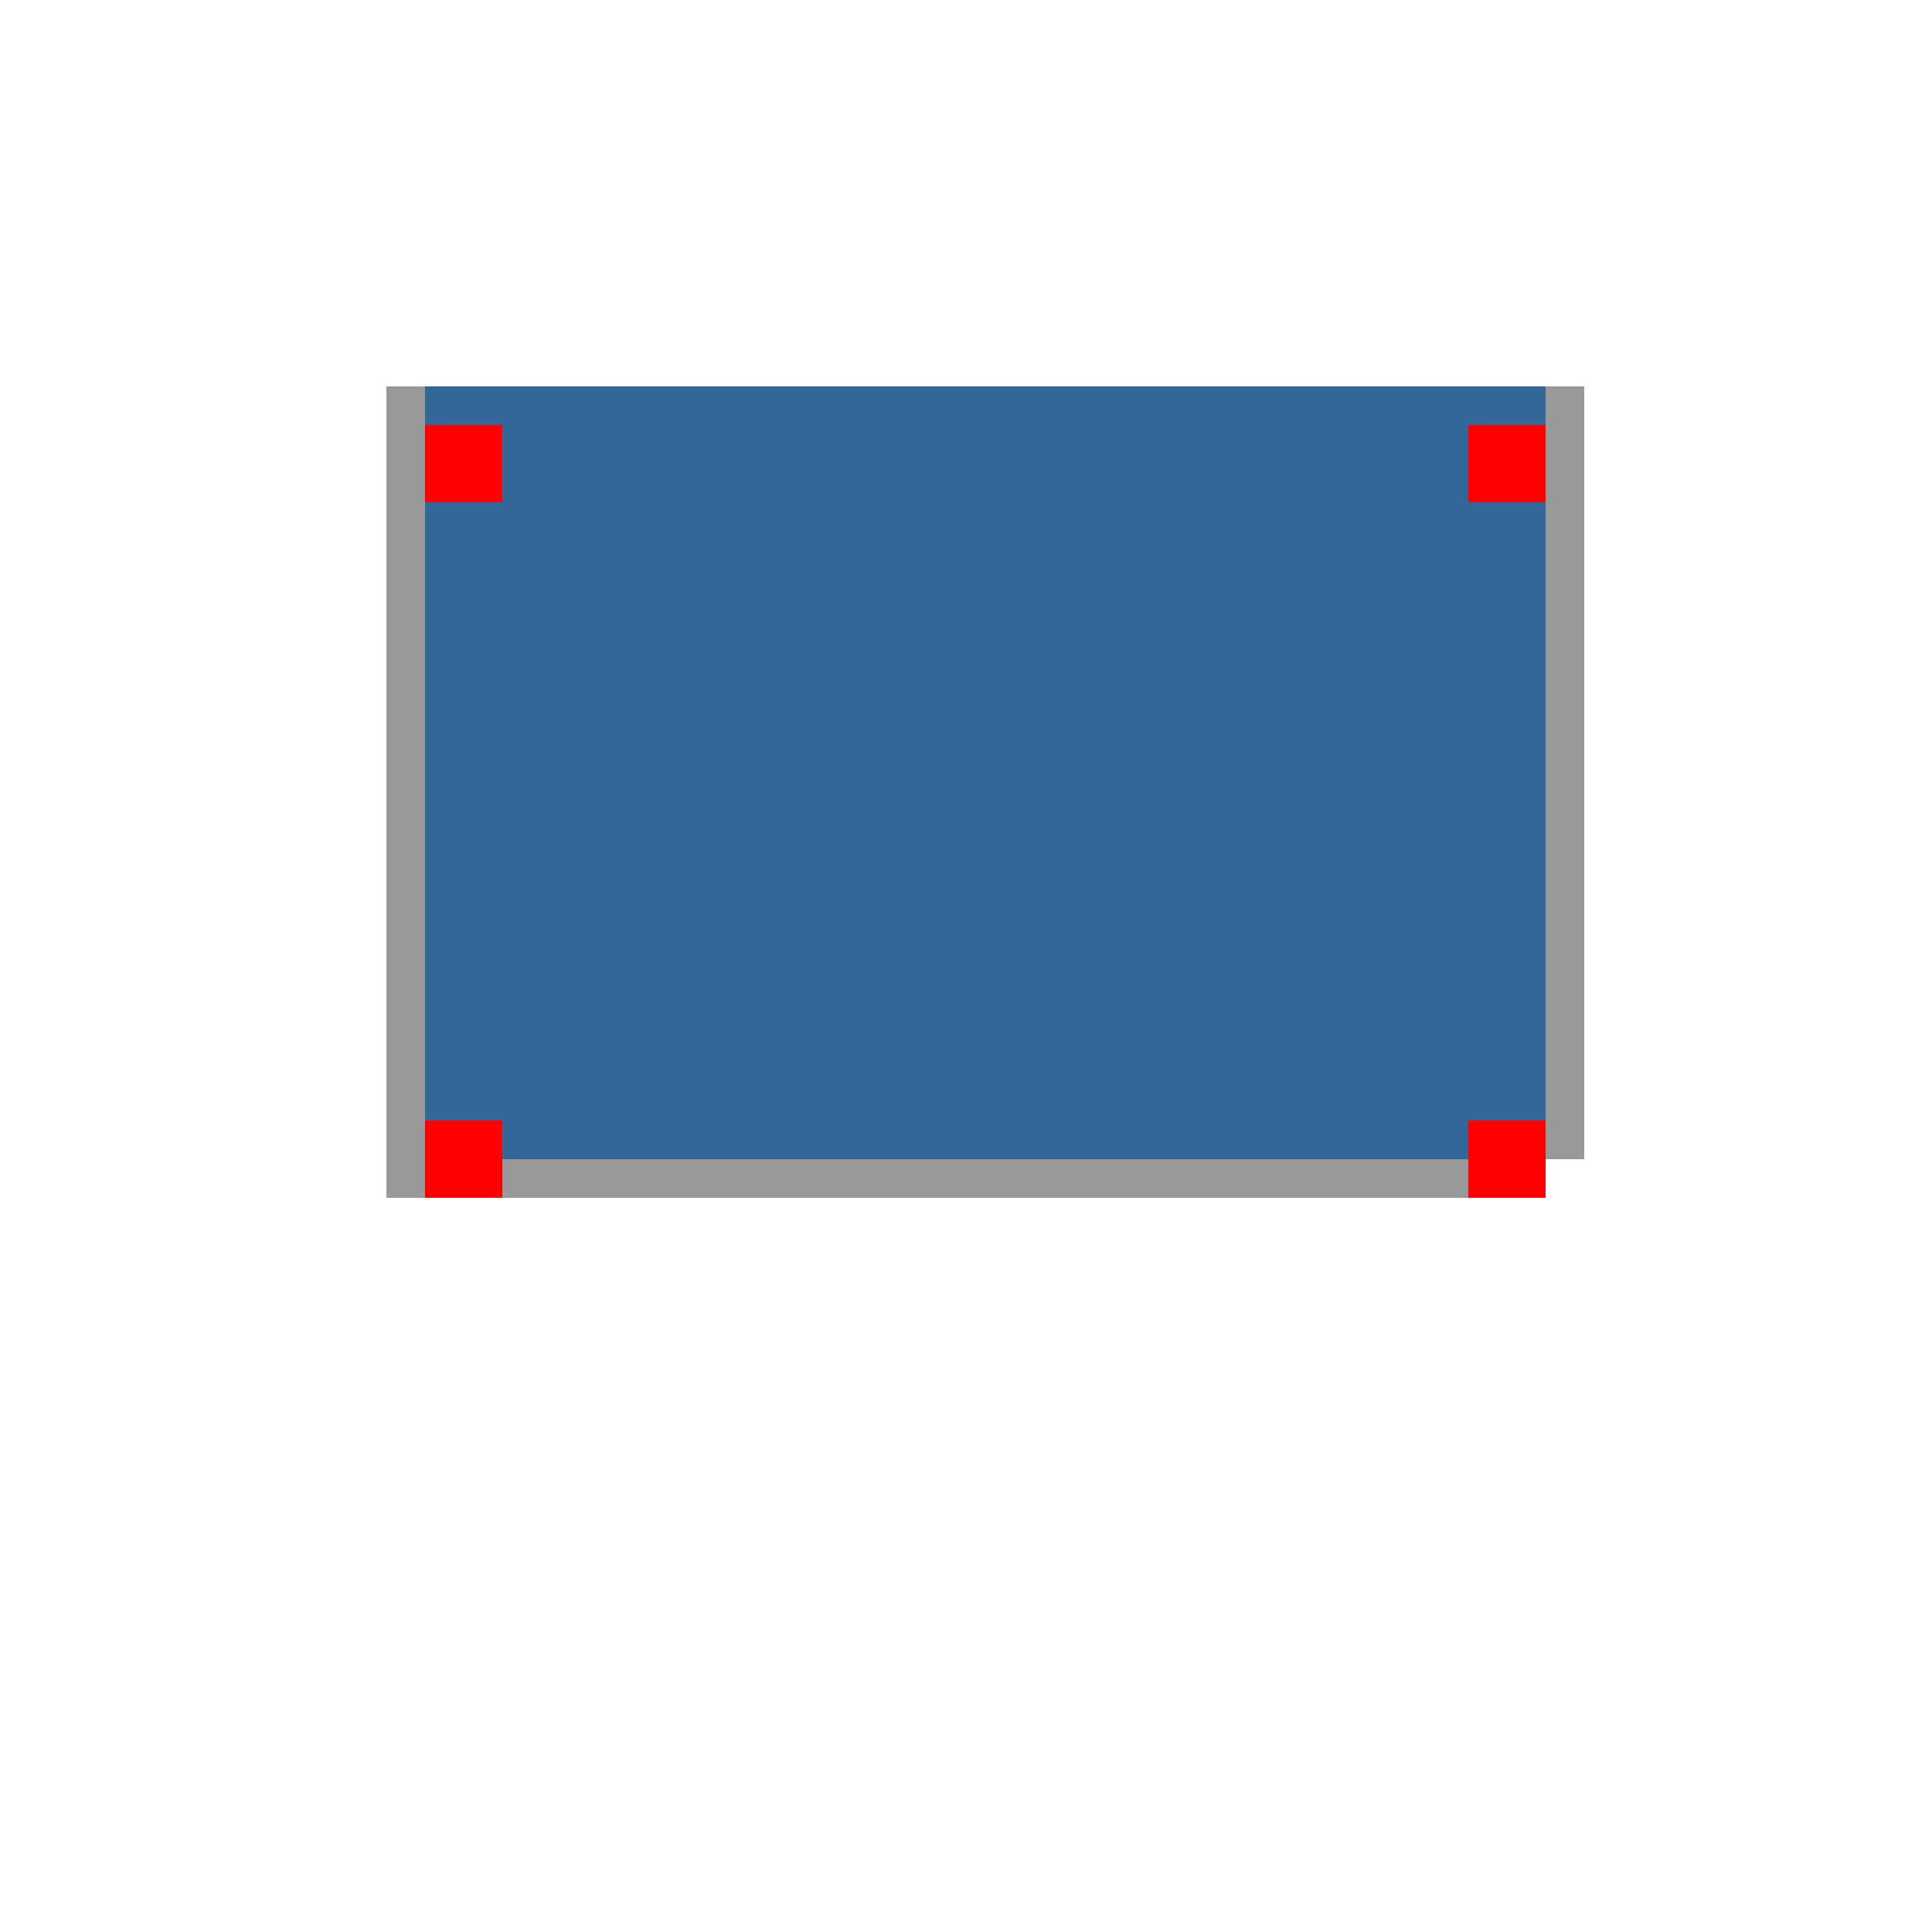 <!--

Generated by DrawGPT.
Free, open source, AI generated images in SVG, PNG, and HTML Canvas format.
https://drawgpt.ai

Created: 2023-09-26T02:58:03.904Z
Link: https://drawgpt.ai/prompt/17377/

-->
<svg xmlns="http://www.w3.org/2000/svg" xmlns:xlink="http://www.w3.org/1999/xlink" width="500" height="500"><defs/><g><rect fill="#336699" stroke="none" x="100" y="100" width="300" height="200"/><rect fill="#999999" stroke="none" x="100" y="100" width="10" height="200"/><rect fill="#999999" stroke="none" x="400" y="100" width="10" height="200"/><rect fill="#999999" stroke="none" x="100" y="300" width="300" height="10"/><rect fill="#FF0000" stroke="none" x="110" y="110" width="20" height="20"/><rect fill="#FF0000" stroke="none" x="380" y="110" width="20" height="20"/><rect fill="#FF0000" stroke="none" x="110" y="290" width="20" height="20"/><rect fill="#FF0000" stroke="none" x="380" y="290" width="20" height="20"/></g></svg>